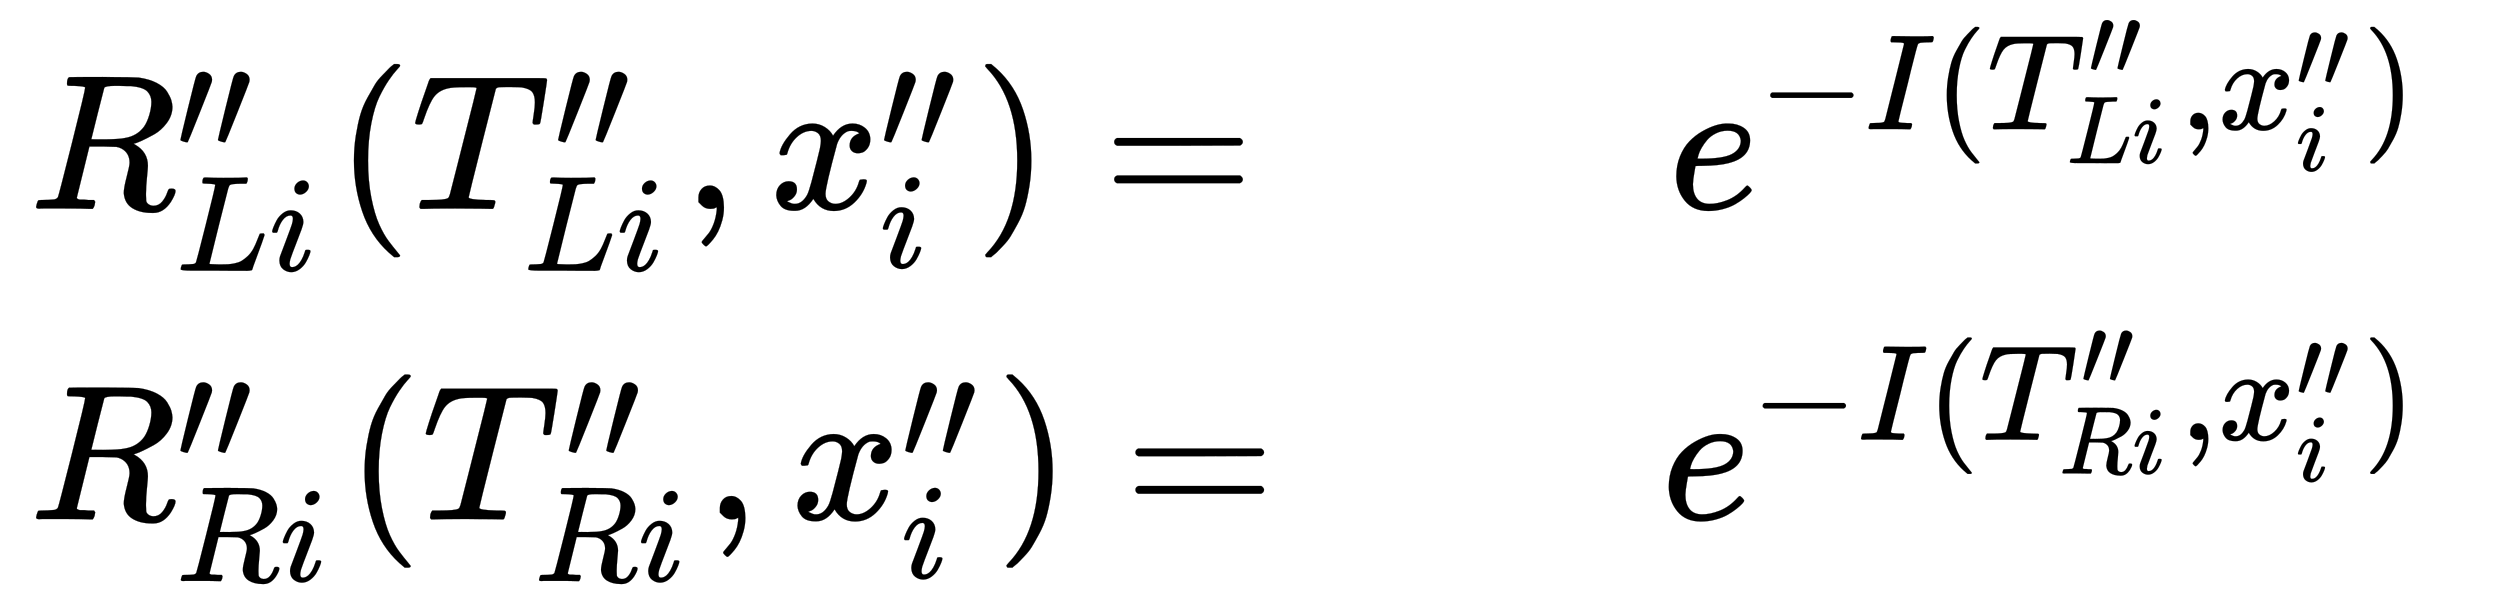 <svg xmlns="http://www.w3.org/2000/svg" role="img" aria-hidden="true" style="margin-right: -0.38ex;vertical-align: -3.08ex;font-size: 12pt;font-family: Calibri;color: Black;" aria-label="{\displaystyle {\begin{aligned}&amp;R_{Li}^{\prime \prime }(T_{Li}^{\prime \prime },x_{i}^{\prime \prime })=&amp;{{e}^{-I(T_{Li}^{\prime \prime },x_{i}^{\prime \prime })}}\\&amp;R_{Ri}^{\prime \prime }(T_{Ri}^{\prime \prime },x_{i}^{\prime \prime })=&amp;{{e}^{-I(T_{Ri}^{\prime \prime },x_{i}^{\prime \prime })}}\end{aligned}}\,\!}" viewBox="0 -1812.7 12946.5 3142.6" focusable="false" width="30.069ex" height="7.299ex" xmlns:xlink="http://www.w3.org/1999/xlink"><defs id="MathJax_SVG_glyphs"><path id="MJMATHI-52" stroke-width="1" d="M 230 637 Q 203 637 198 638 T 193 649 Q 193 676 204 682 Q 206 683 378 683 Q 550 682 564 680 Q 620 672 658 652 T 712 606 T 733 563 T 739 529 Q 739 484 710 445 T 643 385 T 576 351 T 538 338 L 545 333 Q 612 295 612 223 Q 612 212 607 162 T 602 80 V 71 Q 602 53 603 43 T 614 25 T 640 16 Q 668 16 686 38 T 712 85 Q 717 99 720 102 T 735 105 Q 755 105 755 93 Q 755 75 731 36 Q 693 -21 641 -21 H 632 Q 571 -21 531 4 T 487 82 Q 487 109 502 166 T 517 239 Q 517 290 474 313 Q 459 320 449 321 T 378 323 H 309 L 277 193 Q 244 61 244 59 Q 244 55 245 54 T 252 50 T 269 48 T 302 46 H 333 Q 339 38 339 37 T 336 19 Q 332 6 326 0 H 311 Q 275 2 180 2 Q 146 2 117 2 T 71 2 T 50 1 Q 33 1 33 10 Q 33 12 36 24 Q 41 43 46 45 Q 50 46 61 46 H 67 Q 94 46 127 49 Q 141 52 146 61 Q 149 65 218 339 T 287 628 Q 287 635 230 637 Z M 630 554 Q 630 586 609 608 T 523 636 Q 521 636 500 636 T 462 637 H 440 Q 393 637 386 627 Q 385 624 352 494 T 319 361 Q 319 360 388 360 Q 466 361 492 367 Q 556 377 592 426 Q 608 449 619 486 T 630 554 Z" /><path id="MJMAIN-2032" stroke-width="1" d="M 79 43 Q 73 43 52 49 T 30 61 Q 30 68 85 293 T 146 528 Q 161 560 198 560 Q 218 560 240 545 T 262 501 Q 262 496 260 486 Q 259 479 173 263 T 84 45 T 79 43 Z" /><path id="MJMATHI-4C" stroke-width="1" d="M 228 637 Q 194 637 192 641 Q 191 643 191 649 Q 191 673 202 682 Q 204 683 217 683 Q 271 680 344 680 Q 485 680 506 683 H 518 Q 524 677 524 674 T 522 656 Q 517 641 513 637 H 475 Q 406 636 394 628 Q 387 624 380 600 T 313 336 Q 297 271 279 198 T 252 88 L 243 52 Q 243 48 252 48 T 311 46 H 328 Q 360 46 379 47 T 428 54 T 478 72 T 522 106 T 564 161 Q 580 191 594 228 T 611 270 Q 616 273 628 273 H 641 Q 647 264 647 262 T 627 203 T 583 83 T 557 9 Q 555 4 553 3 T 537 0 T 494 -1 Q 483 -1 418 -1 T 294 0 H 116 Q 32 0 32 10 Q 32 17 34 24 Q 39 43 44 45 Q 48 46 59 46 H 65 Q 92 46 125 49 Q 139 52 144 61 Q 147 65 216 339 T 285 628 Q 285 635 228 637 Z" /><path id="MJMATHI-69" stroke-width="1" d="M 184 600 Q 184 624 203 642 T 247 661 Q 265 661 277 649 T 290 619 Q 290 596 270 577 T 226 557 Q 211 557 198 567 T 184 600 Z M 21 287 Q 21 295 30 318 T 54 369 T 98 420 T 158 442 Q 197 442 223 419 T 250 357 Q 250 340 236 301 T 196 196 T 154 83 Q 149 61 149 51 Q 149 26 166 26 Q 175 26 185 29 T 208 43 T 235 78 T 260 137 Q 263 149 265 151 T 282 153 Q 302 153 302 143 Q 302 135 293 112 T 268 61 T 223 11 T 161 -11 Q 129 -11 102 10 T 74 74 Q 74 91 79 106 T 122 220 Q 160 321 166 341 T 173 380 Q 173 404 156 404 H 154 Q 124 404 99 371 T 61 287 Q 60 286 59 284 T 58 281 T 56 279 T 53 278 T 49 278 T 41 278 H 27 Q 21 284 21 287 Z" /><path id="MJMAIN-28" stroke-width="1" d="M 94 250 Q 94 319 104 381 T 127 488 T 164 576 T 202 643 T 244 695 T 277 729 T 302 750 H 315 H 319 Q 333 750 333 741 Q 333 738 316 720 T 275 667 T 226 581 T 184 443 T 167 250 T 184 58 T 225 -81 T 274 -167 T 316 -220 T 333 -241 Q 333 -250 318 -250 H 315 H 302 L 274 -226 Q 180 -141 137 -14 T 94 250 Z" /><path id="MJMATHI-54" stroke-width="1" d="M 40 437 Q 21 437 21 445 Q 21 450 37 501 T 71 602 L 88 651 Q 93 669 101 677 H 569 H 659 Q 691 677 697 676 T 704 667 Q 704 661 687 553 T 668 444 Q 668 437 649 437 Q 640 437 637 437 T 631 442 L 629 445 Q 629 451 635 490 T 641 551 Q 641 586 628 604 T 573 629 Q 568 630 515 631 Q 469 631 457 630 T 439 622 Q 438 621 368 343 T 298 60 Q 298 48 386 46 Q 418 46 427 45 T 436 36 Q 436 31 433 22 Q 429 4 424 1 L 422 0 Q 419 0 415 0 Q 410 0 363 1 T 228 2 Q 99 2 64 0 H 49 Q 43 6 43 9 T 45 27 Q 49 40 55 46 H 83 H 94 Q 174 46 189 55 Q 190 56 191 56 Q 196 59 201 76 T 241 233 Q 258 301 269 344 Q 339 619 339 625 Q 339 630 310 630 H 279 Q 212 630 191 624 Q 146 614 121 583 T 67 467 Q 60 445 57 441 T 43 437 H 40 Z" /><path id="MJMAIN-2C" stroke-width="1" d="M 78 35 T 78 60 T 94 103 T 137 121 Q 165 121 187 96 T 210 8 Q 210 -27 201 -60 T 180 -117 T 154 -158 T 130 -185 T 117 -194 Q 113 -194 104 -185 T 95 -172 Q 95 -168 106 -156 T 131 -126 T 157 -76 T 173 -3 V 9 L 172 8 Q 170 7 167 6 T 161 3 T 152 1 T 140 0 Q 113 0 96 17 Z" /><path id="MJMATHI-78" stroke-width="1" d="M 52 289 Q 59 331 106 386 T 222 442 Q 257 442 286 424 T 329 379 Q 371 442 430 442 Q 467 442 494 420 T 522 361 Q 522 332 508 314 T 481 292 T 458 288 Q 439 288 427 299 T 415 328 Q 415 374 465 391 Q 454 404 425 404 Q 412 404 406 402 Q 368 386 350 336 Q 290 115 290 78 Q 290 50 306 38 T 341 26 Q 378 26 414 59 T 463 140 Q 466 150 469 151 T 485 153 H 489 Q 504 153 504 145 Q 504 144 502 134 Q 486 77 440 33 T 333 -11 Q 263 -11 227 52 Q 186 -10 133 -10 H 127 Q 78 -10 57 16 T 35 71 Q 35 103 54 123 T 99 143 Q 142 143 142 101 Q 142 81 130 66 T 107 46 T 94 41 L 91 40 Q 91 39 97 36 T 113 29 T 132 26 Q 168 26 194 71 Q 203 87 217 139 T 245 247 T 261 313 Q 266 340 266 352 Q 266 380 251 392 T 217 404 Q 177 404 142 372 T 93 290 Q 91 281 88 280 T 72 278 H 58 Q 52 284 52 289 Z" /><path id="MJMAIN-29" stroke-width="1" d="M 60 749 L 64 750 Q 69 750 74 750 H 86 L 114 726 Q 208 641 251 514 T 294 250 Q 294 182 284 119 T 261 12 T 224 -76 T 186 -143 T 145 -194 T 113 -227 T 90 -246 Q 87 -249 86 -250 H 74 Q 66 -250 63 -250 T 58 -247 T 55 -238 Q 56 -237 66 -225 Q 221 -64 221 250 T 66 725 Q 56 737 55 738 Q 55 746 60 749 Z" /><path id="MJMAIN-3D" stroke-width="1" d="M 56 347 Q 56 360 70 367 H 707 Q 722 359 722 347 Q 722 336 708 328 L 390 327 H 72 Q 56 332 56 347 Z M 56 153 Q 56 168 72 173 H 708 Q 722 163 722 153 Q 722 140 707 133 H 70 Q 56 140 56 153 Z" /><path id="MJMATHI-65" stroke-width="1" d="M 39 168 Q 39 225 58 272 T 107 350 T 174 402 T 244 433 T 307 442 H 310 Q 355 442 388 420 T 421 355 Q 421 265 310 237 Q 261 224 176 223 Q 139 223 138 221 Q 138 219 132 186 T 125 128 Q 125 81 146 54 T 209 26 T 302 45 T 394 111 Q 403 121 406 121 Q 410 121 419 112 T 429 98 T 420 82 T 390 55 T 344 24 T 281 -1 T 205 -11 Q 126 -11 83 42 T 39 168 Z M 373 353 Q 367 405 305 405 Q 272 405 244 391 T 199 357 T 170 316 T 154 280 T 149 261 Q 149 260 169 260 Q 282 260 327 284 T 373 353 Z" /><path id="MJMAIN-2212" stroke-width="1" d="M 84 237 T 84 250 T 98 270 H 679 Q 694 262 694 250 T 679 230 H 98 Q 84 237 84 250 Z" /><path id="MJMATHI-49" stroke-width="1" d="M 43 1 Q 26 1 26 10 Q 26 12 29 24 Q 34 43 39 45 Q 42 46 54 46 H 60 Q 120 46 136 53 Q 137 53 138 54 Q 143 56 149 77 T 198 273 Q 210 318 216 344 Q 286 624 286 626 Q 284 630 284 631 Q 274 637 213 637 H 193 Q 184 643 189 662 Q 193 677 195 680 T 209 683 H 213 Q 285 681 359 681 Q 481 681 487 683 H 497 Q 504 676 504 672 T 501 655 T 494 639 Q 491 637 471 637 Q 440 637 407 634 Q 393 631 388 623 Q 381 609 337 432 Q 326 385 315 341 Q 245 65 245 59 Q 245 52 255 50 T 307 46 H 339 Q 345 38 345 37 T 342 19 Q 338 6 332 0 H 316 Q 279 2 179 2 Q 143 2 113 2 T 65 2 T 43 1 Z" /></defs><g fill="currentColor" stroke="currentColor" stroke-width="0" transform="matrix(1 0 0 -1 0 0)"><g transform="translate(167)"><g transform="translate(-13)"><g transform="translate(0 731)"><use x="0" y="0" xmlns:NS2="http://www.w3.org/1999/xlink" NS2:href="#MJMATHI-52" /><g transform="translate(759 314)"><use transform="scale(0.707)" x="0" y="0" xmlns:NS3="http://www.w3.org/1999/xlink" NS3:href="#MJMAIN-2032" /><use transform="scale(0.707)" x="275" y="0" xmlns:NS4="http://www.w3.org/1999/xlink" NS4:href="#MJMAIN-2032" /></g><g transform="translate(759 -320)"><use transform="scale(0.707)" x="0" y="0" xmlns:NS5="http://www.w3.org/1999/xlink" NS5:href="#MJMATHI-4C" /><use transform="scale(0.707)" x="681" y="0" xmlns:NS6="http://www.w3.org/1999/xlink" NS6:href="#MJMATHI-69" /></g><use x="1585" y="0" xmlns:NS7="http://www.w3.org/1999/xlink" NS7:href="#MJMAIN-28" /><g transform="translate(1975)"><use x="0" y="0" xmlns:NS8="http://www.w3.org/1999/xlink" NS8:href="#MJMATHI-54" /><g transform="translate(740 314)"><use transform="scale(0.707)" x="0" y="0" xmlns:NS9="http://www.w3.org/1999/xlink" NS9:href="#MJMAIN-2032" /><use transform="scale(0.707)" x="275" y="0" xmlns:NS10="http://www.w3.org/1999/xlink" NS10:href="#MJMAIN-2032" /></g><g transform="translate(584 -320)"><use transform="scale(0.707)" x="0" y="0" xmlns:NS11="http://www.w3.org/1999/xlink" NS11:href="#MJMATHI-4C" /><use transform="scale(0.707)" x="681" y="0" xmlns:NS12="http://www.w3.org/1999/xlink" NS12:href="#MJMATHI-69" /></g></g><use x="3385" y="0" xmlns:NS13="http://www.w3.org/1999/xlink" NS13:href="#MJMAIN-2C" /><g transform="translate(3831)"><use x="0" y="0" xmlns:NS14="http://www.w3.org/1999/xlink" NS14:href="#MJMATHI-78" /><g transform="translate(572 314)"><use transform="scale(0.707)" x="0" y="0" xmlns:NS15="http://www.w3.org/1999/xlink" NS15:href="#MJMAIN-2032" /><use transform="scale(0.707)" x="275" y="0" xmlns:NS16="http://www.w3.org/1999/xlink" NS16:href="#MJMAIN-2032" /></g><use transform="scale(0.707)" x="809" y="-430" xmlns:NS17="http://www.w3.org/1999/xlink" NS17:href="#MJMATHI-69" /></g><use x="4893" y="0" xmlns:NS18="http://www.w3.org/1999/xlink" NS18:href="#MJMAIN-29" /><use x="5560" y="0" xmlns:NS19="http://www.w3.org/1999/xlink" NS19:href="#MJMAIN-3D" /></g><g transform="translate(0 -877)"><use x="0" y="0" xmlns:NS20="http://www.w3.org/1999/xlink" NS20:href="#MJMATHI-52" /><g transform="translate(759 314)"><use transform="scale(0.707)" x="0" y="0" xmlns:NS21="http://www.w3.org/1999/xlink" NS21:href="#MJMAIN-2032" /><use transform="scale(0.707)" x="275" y="0" xmlns:NS22="http://www.w3.org/1999/xlink" NS22:href="#MJMAIN-2032" /></g><g transform="translate(759 -320)"><use transform="scale(0.707)" x="0" y="0" xmlns:NS23="http://www.w3.org/1999/xlink" NS23:href="#MJMATHI-52" /><use transform="scale(0.707)" x="759" y="0" xmlns:NS24="http://www.w3.org/1999/xlink" NS24:href="#MJMATHI-69" /></g><use x="1640" y="0" xmlns:NS25="http://www.w3.org/1999/xlink" NS25:href="#MJMAIN-28" /><g transform="translate(2030)"><use x="0" y="0" xmlns:NS26="http://www.w3.org/1999/xlink" NS26:href="#MJMATHI-54" /><g transform="translate(740 314)"><use transform="scale(0.707)" x="0" y="0" xmlns:NS27="http://www.w3.org/1999/xlink" NS27:href="#MJMAIN-2032" /><use transform="scale(0.707)" x="275" y="0" xmlns:NS28="http://www.w3.org/1999/xlink" NS28:href="#MJMAIN-2032" /></g><g transform="translate(584 -320)"><use transform="scale(0.707)" x="0" y="0" xmlns:NS29="http://www.w3.org/1999/xlink" NS29:href="#MJMATHI-52" /><use transform="scale(0.707)" x="759" y="0" xmlns:NS30="http://www.w3.org/1999/xlink" NS30:href="#MJMATHI-69" /></g></g><use x="3496" y="0" xmlns:NS31="http://www.w3.org/1999/xlink" NS31:href="#MJMAIN-2C" /><g transform="translate(3941)"><use x="0" y="0" xmlns:NS32="http://www.w3.org/1999/xlink" NS32:href="#MJMATHI-78" /><g transform="translate(572 314)"><use transform="scale(0.707)" x="0" y="0" xmlns:NS33="http://www.w3.org/1999/xlink" NS33:href="#MJMAIN-2032" /><use transform="scale(0.707)" x="275" y="0" xmlns:NS34="http://www.w3.org/1999/xlink" NS34:href="#MJMAIN-2032" /></g><use transform="scale(0.707)" x="809" y="-430" xmlns:NS35="http://www.w3.org/1999/xlink" NS35:href="#MJMATHI-69" /></g><use x="5003" y="0" xmlns:NS36="http://www.w3.org/1999/xlink" NS36:href="#MJMAIN-29" /><use x="5670" y="0" xmlns:NS37="http://www.w3.org/1999/xlink" NS37:href="#MJMAIN-3D" /></g></g><g transform="translate(8436)"><g transform="translate(39 731)"><use x="0" y="0" xmlns:NS38="http://www.w3.org/1999/xlink" NS38:href="#MJMATHI-65" /><g transform="translate(466 412)"><use transform="scale(0.707)" x="0" y="0" xmlns:NS39="http://www.w3.org/1999/xlink" NS39:href="#MJMAIN-2212" /><use transform="scale(0.707)" x="778" y="0" xmlns:NS40="http://www.w3.org/1999/xlink" NS40:href="#MJMATHI-49" /><use transform="scale(0.707)" x="1283" y="0" xmlns:NS41="http://www.w3.org/1999/xlink" NS41:href="#MJMAIN-28" /><g transform="translate(1182)"><use transform="scale(0.707)" x="0" y="0" xmlns:NS42="http://www.w3.org/1999/xlink" NS42:href="#MJMATHI-54" /><g transform="translate(523 286)"><use transform="scale(0.5)" x="0" y="0" xmlns:NS43="http://www.w3.org/1999/xlink" NS43:href="#MJMAIN-2032" /><use transform="scale(0.5)" x="275" y="0" xmlns:NS44="http://www.w3.org/1999/xlink" NS44:href="#MJMAIN-2032" /></g><g transform="translate(413 -175)"><use transform="scale(0.5)" x="0" y="0" xmlns:NS45="http://www.w3.org/1999/xlink" NS45:href="#MJMATHI-4C" /><use transform="scale(0.5)" x="681" y="0" xmlns:NS46="http://www.w3.org/1999/xlink" NS46:href="#MJMATHI-69" /></g></g><use transform="scale(0.707)" x="3083" y="0" xmlns:NS47="http://www.w3.org/1999/xlink" NS47:href="#MJMAIN-2C" /><g transform="translate(2377)"><use transform="scale(0.707)" x="0" y="0" xmlns:NS48="http://www.w3.org/1999/xlink" NS48:href="#MJMATHI-78" /><g transform="translate(404 222)"><use transform="scale(0.5)" x="0" y="0" xmlns:NS49="http://www.w3.org/1999/xlink" NS49:href="#MJMAIN-2032" /><use transform="scale(0.5)" x="275" y="0" xmlns:NS50="http://www.w3.org/1999/xlink" NS50:href="#MJMAIN-2032" /></g><use transform="scale(0.5)" x="809" y="-430" xmlns:NS51="http://www.w3.org/1999/xlink" NS51:href="#MJMATHI-69" /></g><use transform="scale(0.707)" x="4423" y="0" xmlns:NS52="http://www.w3.org/1999/xlink" NS52:href="#MJMAIN-29" /></g></g><g transform="translate(0 -877)"><use x="0" y="0" xmlns:NS53="http://www.w3.org/1999/xlink" NS53:href="#MJMATHI-65" /><g transform="translate(466 412)"><use transform="scale(0.707)" x="0" y="0" xmlns:NS54="http://www.w3.org/1999/xlink" NS54:href="#MJMAIN-2212" /><use transform="scale(0.707)" x="778" y="0" xmlns:NS55="http://www.w3.org/1999/xlink" NS55:href="#MJMATHI-49" /><use transform="scale(0.707)" x="1283" y="0" xmlns:NS56="http://www.w3.org/1999/xlink" NS56:href="#MJMAIN-28" /><g transform="translate(1182)"><use transform="scale(0.707)" x="0" y="0" xmlns:NS57="http://www.w3.org/1999/xlink" NS57:href="#MJMATHI-54" /><g transform="translate(523 286)"><use transform="scale(0.5)" x="0" y="0" xmlns:NS58="http://www.w3.org/1999/xlink" NS58:href="#MJMAIN-2032" /><use transform="scale(0.5)" x="275" y="0" xmlns:NS59="http://www.w3.org/1999/xlink" NS59:href="#MJMAIN-2032" /></g><g transform="translate(413 -175)"><use transform="scale(0.5)" x="0" y="0" xmlns:NS60="http://www.w3.org/1999/xlink" NS60:href="#MJMATHI-52" /><use transform="scale(0.5)" x="759" y="0" xmlns:NS61="http://www.w3.org/1999/xlink" NS61:href="#MJMATHI-69" /></g></g><use transform="scale(0.707)" x="3138" y="0" xmlns:NS62="http://www.w3.org/1999/xlink" NS62:href="#MJMAIN-2C" /><g transform="translate(2416)"><use transform="scale(0.707)" x="0" y="0" xmlns:NS63="http://www.w3.org/1999/xlink" NS63:href="#MJMATHI-78" /><g transform="translate(404 222)"><use transform="scale(0.5)" x="0" y="0" xmlns:NS64="http://www.w3.org/1999/xlink" NS64:href="#MJMAIN-2032" /><use transform="scale(0.5)" x="275" y="0" xmlns:NS65="http://www.w3.org/1999/xlink" NS65:href="#MJMAIN-2032" /></g><use transform="scale(0.5)" x="809" y="-430" xmlns:NS66="http://www.w3.org/1999/xlink" NS66:href="#MJMATHI-69" /></g><use transform="scale(0.707)" x="4478" y="0" xmlns:NS67="http://www.w3.org/1999/xlink" NS67:href="#MJMAIN-29" /></g></g></g></g></g></svg>